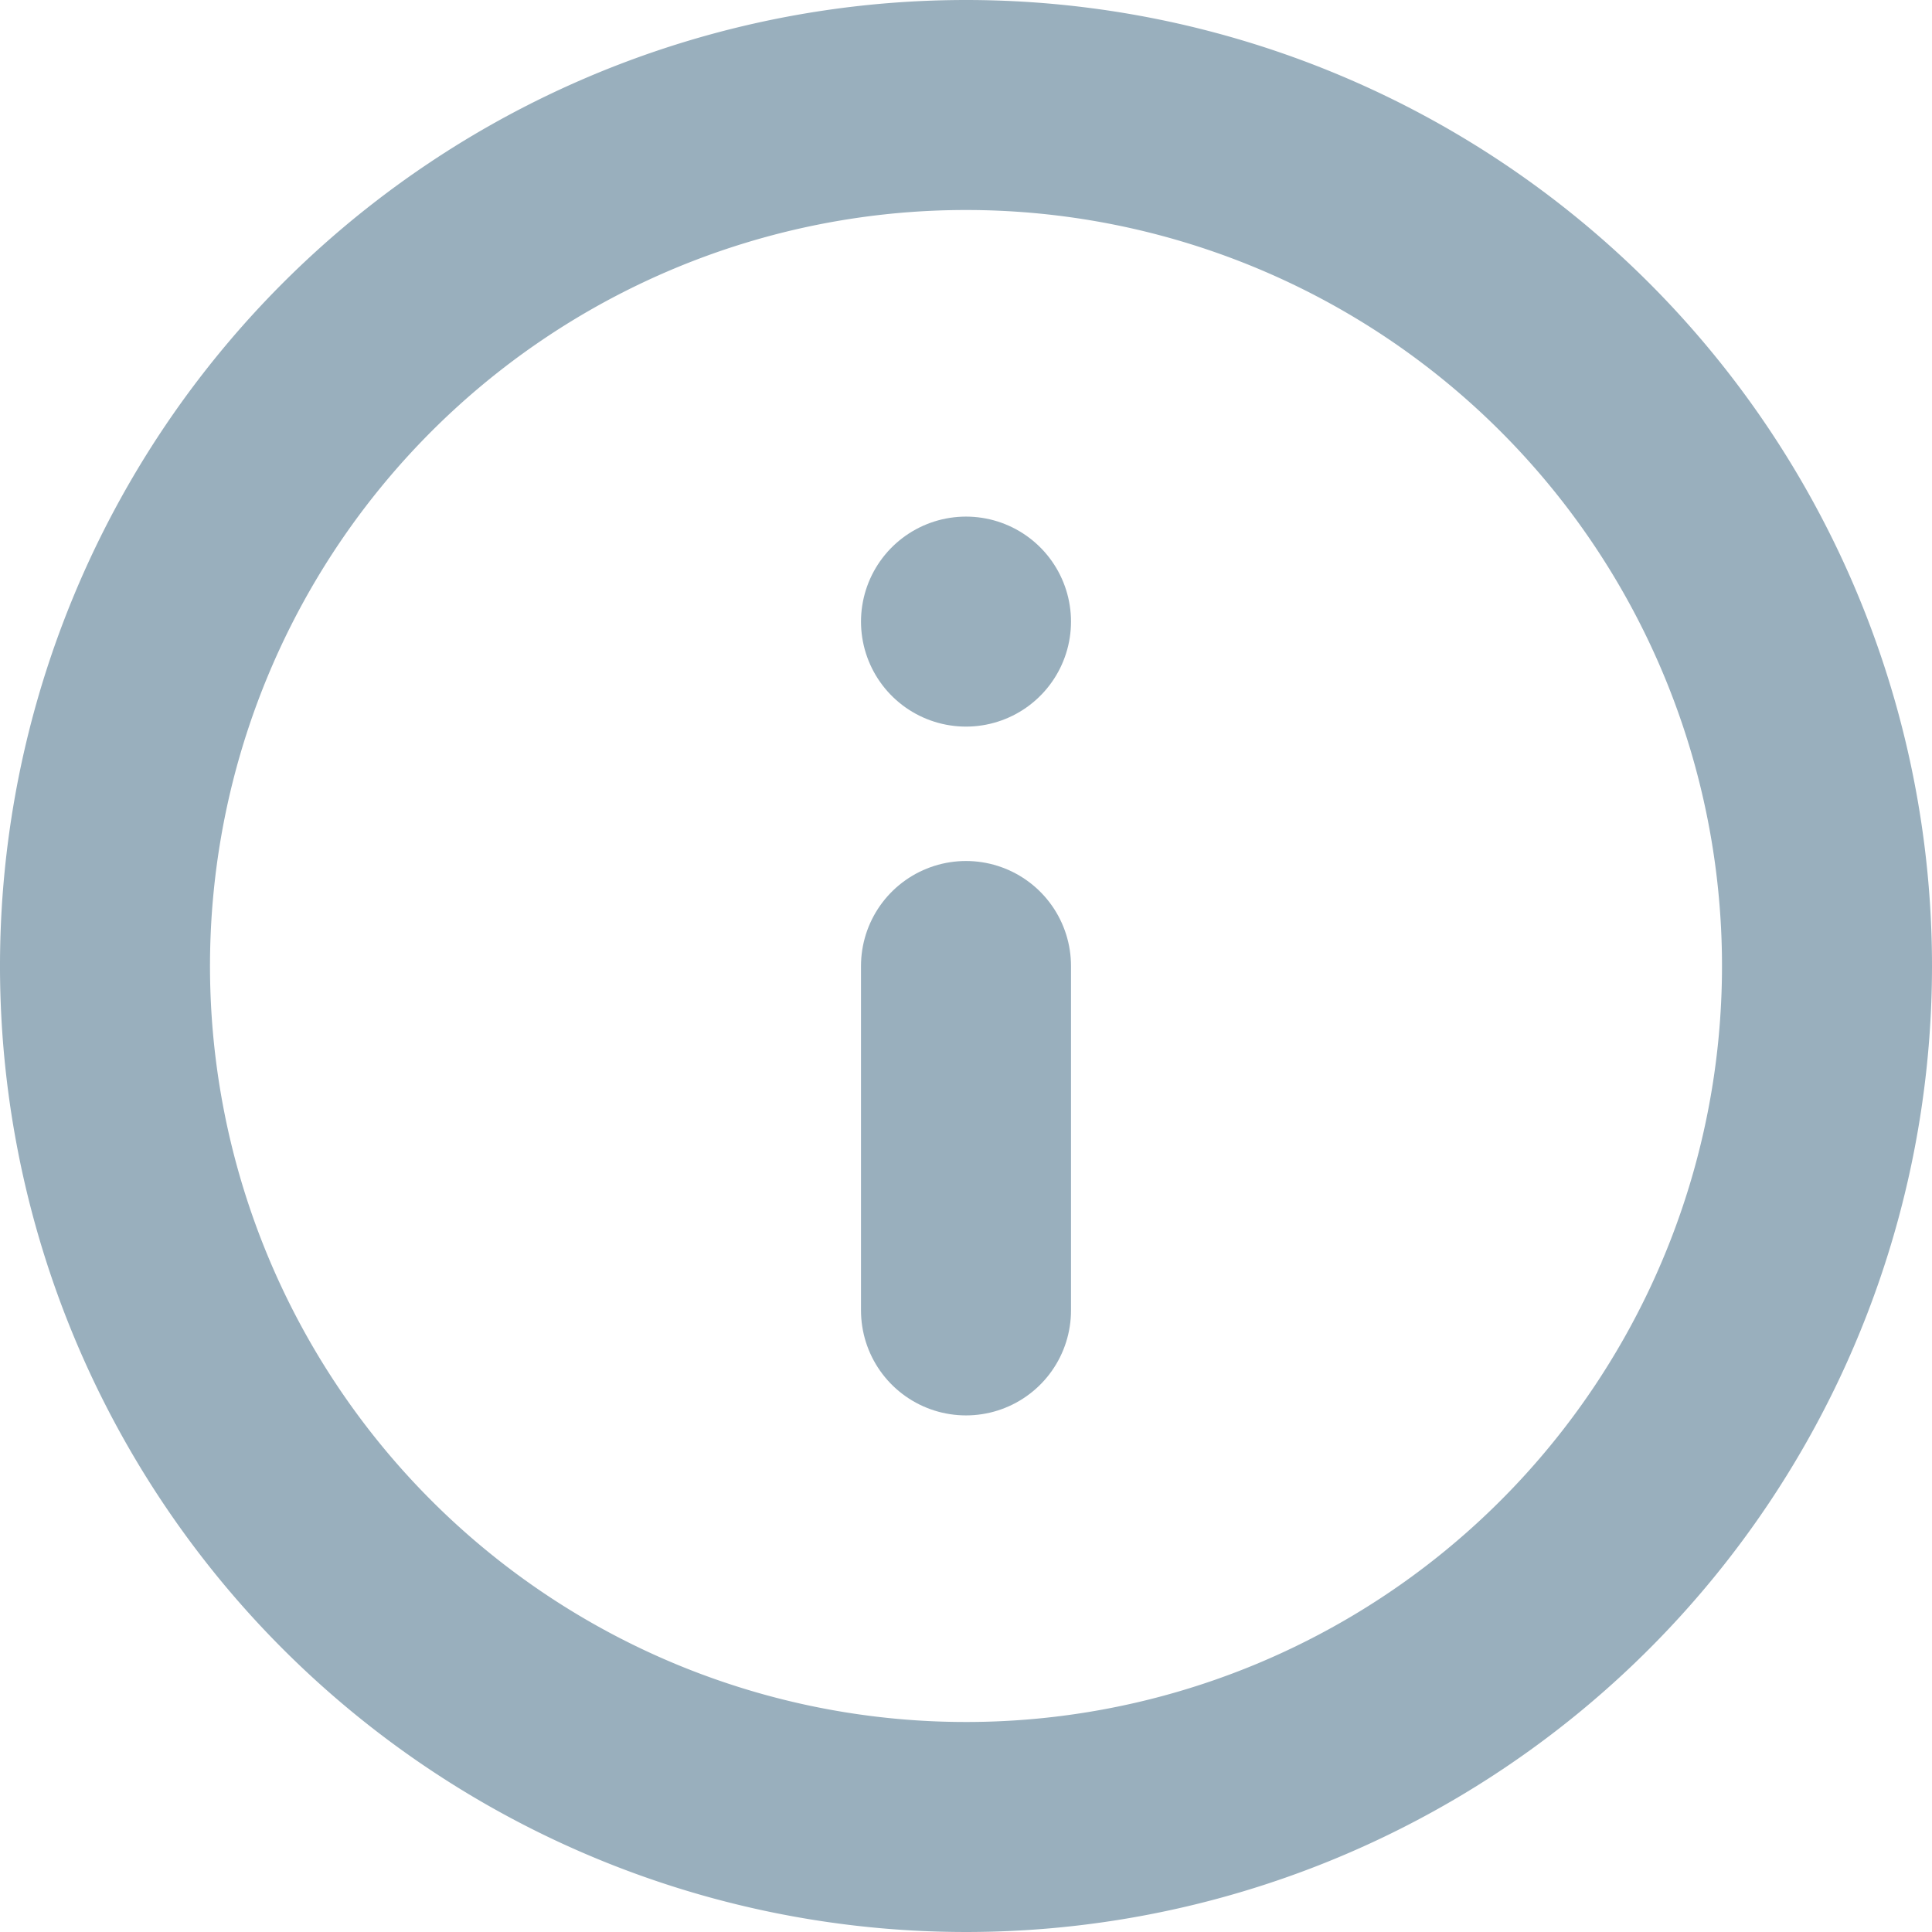 <svg xmlns="http://www.w3.org/2000/svg" width="18.4" height="18.4" viewBox="0 0 18.4 18.4">
  <g id="Icon-bio" transform="translate(-2 -2)">
    <path id="Path_21" data-name="Path 21" d="M19.4,11.2A8.2,8.2,0,1,1,11.2,3,8.2,8.2,0,0,1,19.4,11.2Z" fill="none" stroke="#99afbd" stroke-linecap="round" stroke-linejoin="round" stroke-width="2"/>
    <path id="Path_22" data-name="Path 22" d="M18,21.28V18" transform="translate(-6.8 -6.8)" fill="none" stroke="#99afbd" stroke-linecap="round" stroke-linejoin="round" stroke-width="2"/>
    <path id="Path_23" data-name="Path 23" d="M18,12h0" transform="translate(-6.8 -4.08)" fill="none" stroke="#99afbd" stroke-linecap="round" stroke-linejoin="round" stroke-width="2"/>
  </g>
</svg>
